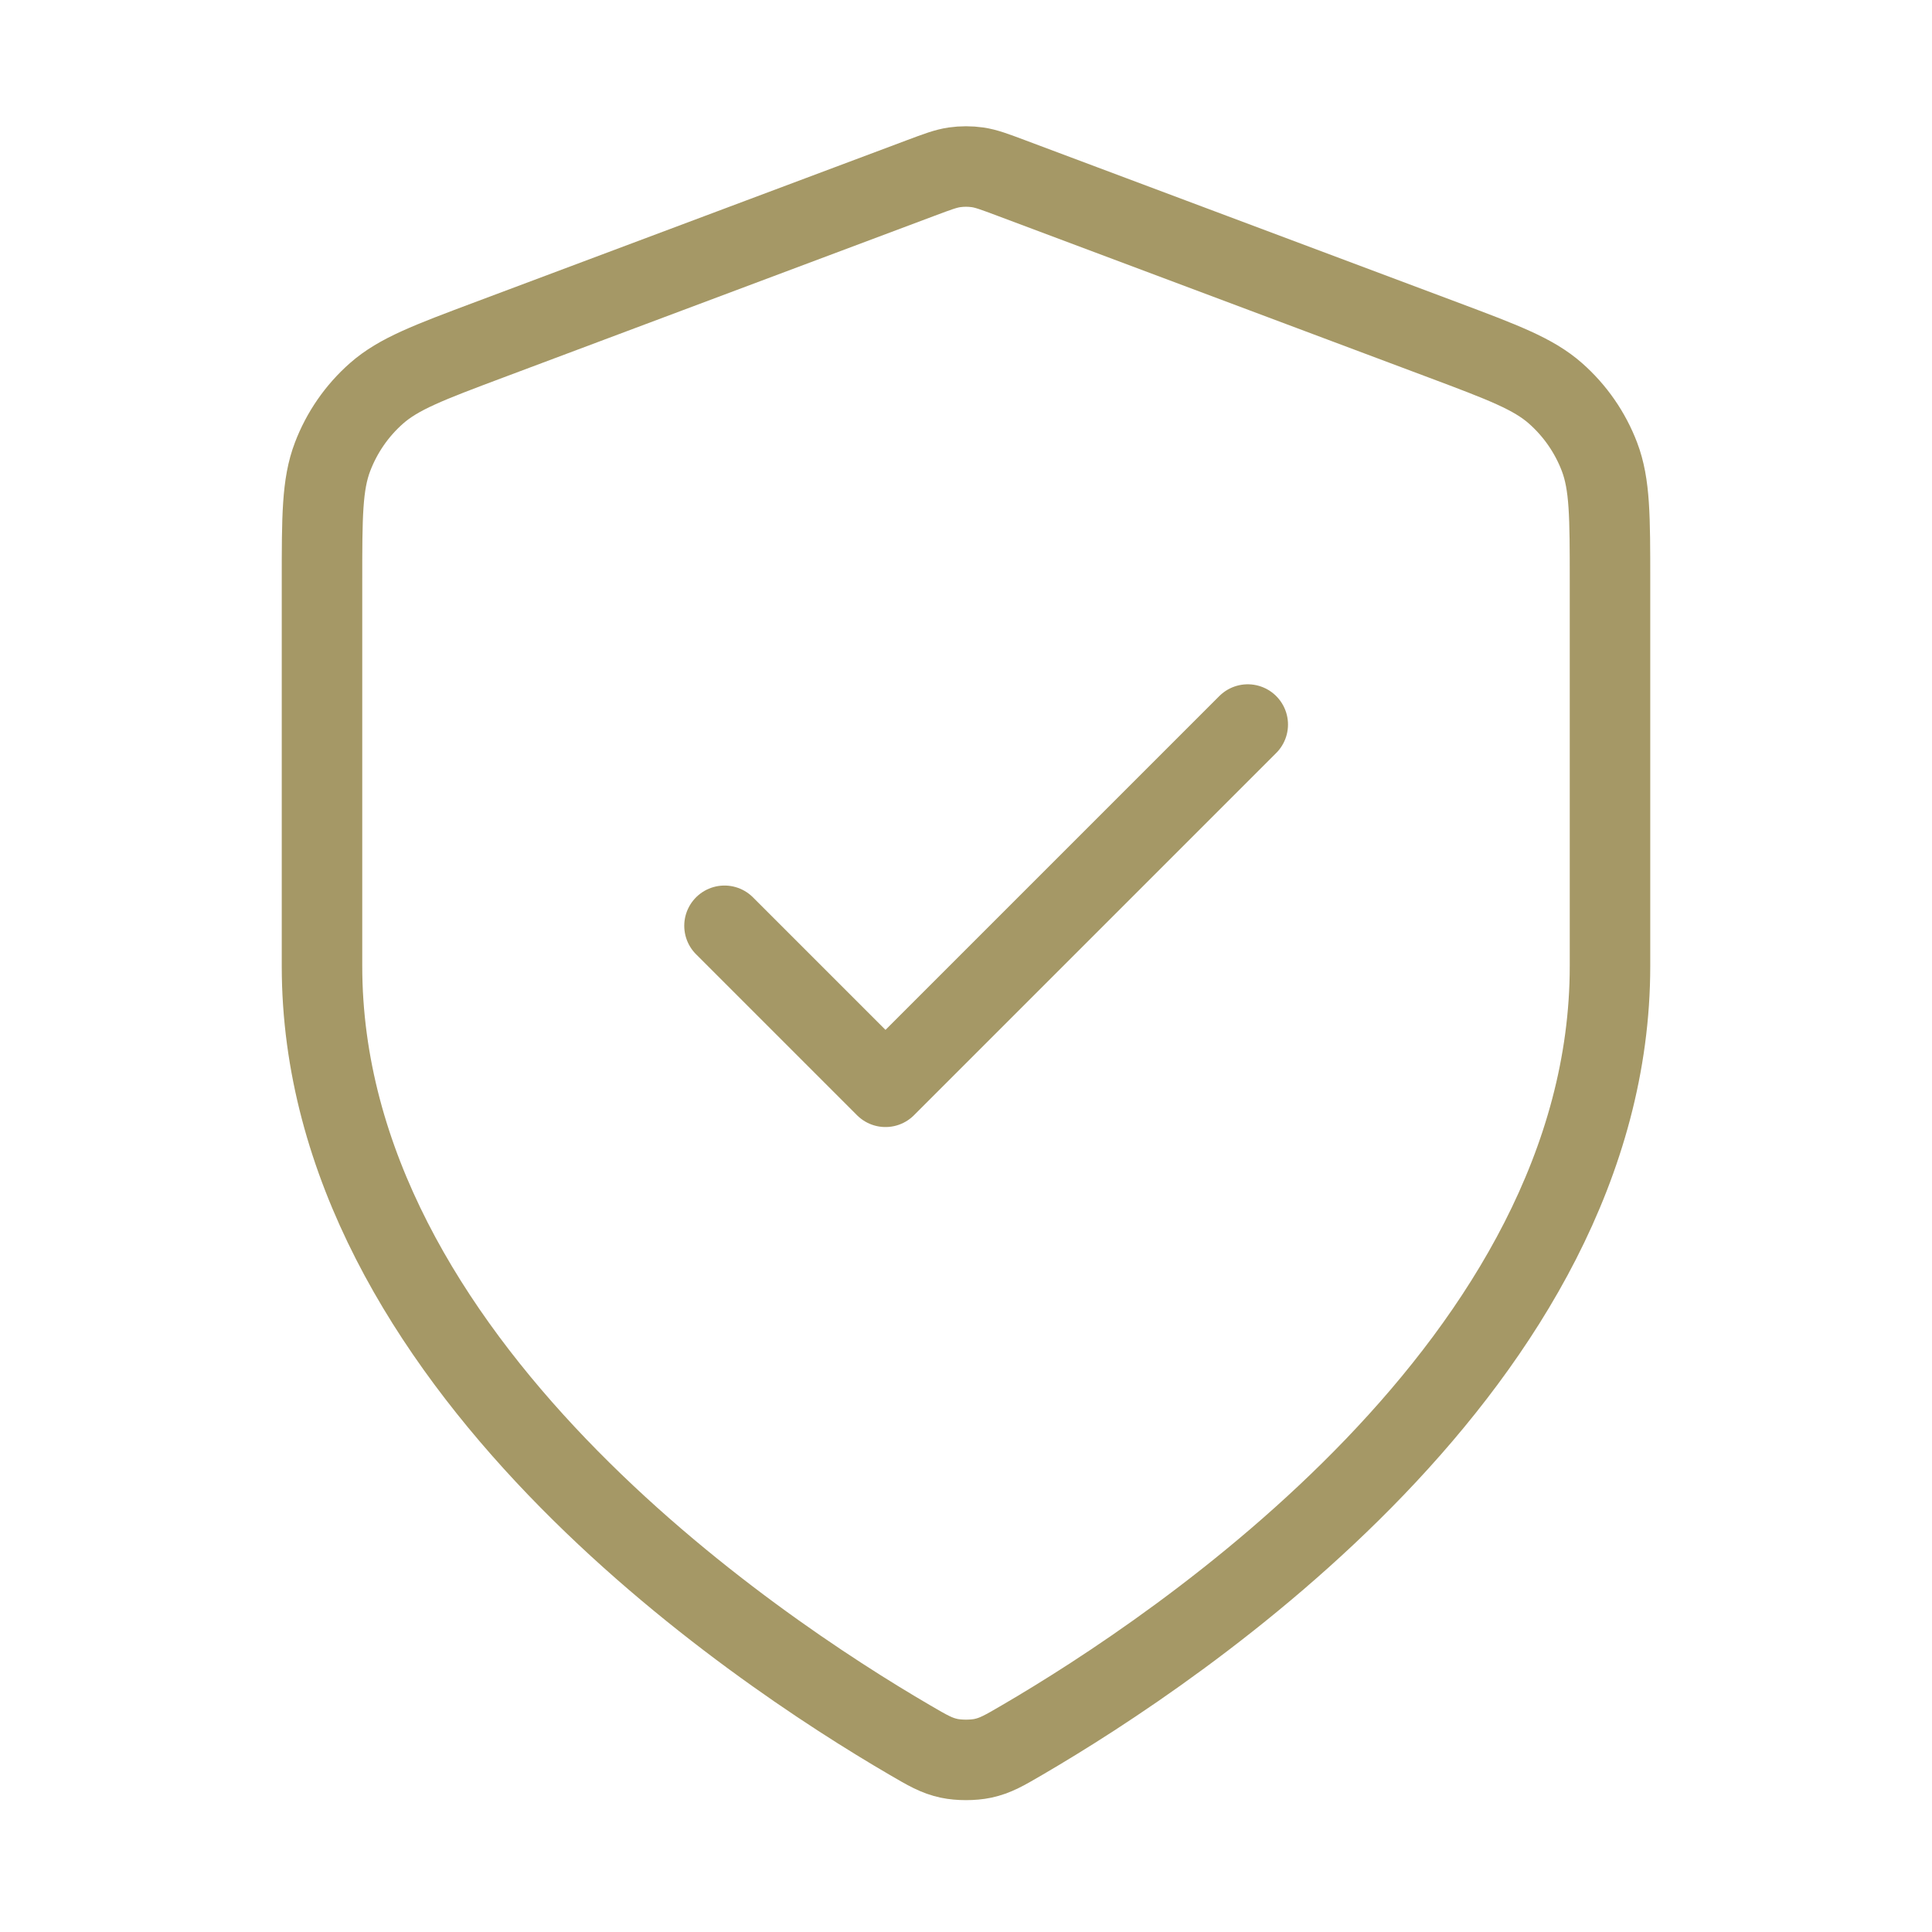 <?xml version="1.0" encoding="UTF-8"?>
<svg xmlns="http://www.w3.org/2000/svg" width="48" height="48" viewBox="0 0 48 48" fill="none">
  <path d="M18 23.001L22 27.001L31 18.001M40 24.001C40 33.818 29.292 40.958 25.396 43.23C24.953 43.489 24.732 43.618 24.419 43.685C24.177 43.737 23.823 43.737 23.581 43.685C23.268 43.618 23.047 43.489 22.604 43.23C18.708 40.958 8 33.818 8 24.001V14.436C8 12.837 8 12.037 8.262 11.35C8.493 10.743 8.868 10.201 9.355 9.772C9.907 9.286 10.656 9.005 12.153 8.443L22.876 4.422C23.292 4.266 23.5 4.188 23.714 4.157C23.904 4.13 24.096 4.13 24.286 4.157C24.5 4.188 24.708 4.266 25.124 4.422L35.847 8.443C37.344 9.005 38.093 9.286 38.645 9.772C39.132 10.201 39.508 10.743 39.739 11.35C40 12.037 40 12.837 40 14.436V24.001Z" stroke="#A59866" stroke-width="2" stroke-linecap="round" stroke-linejoin="round"></path>
</svg>
